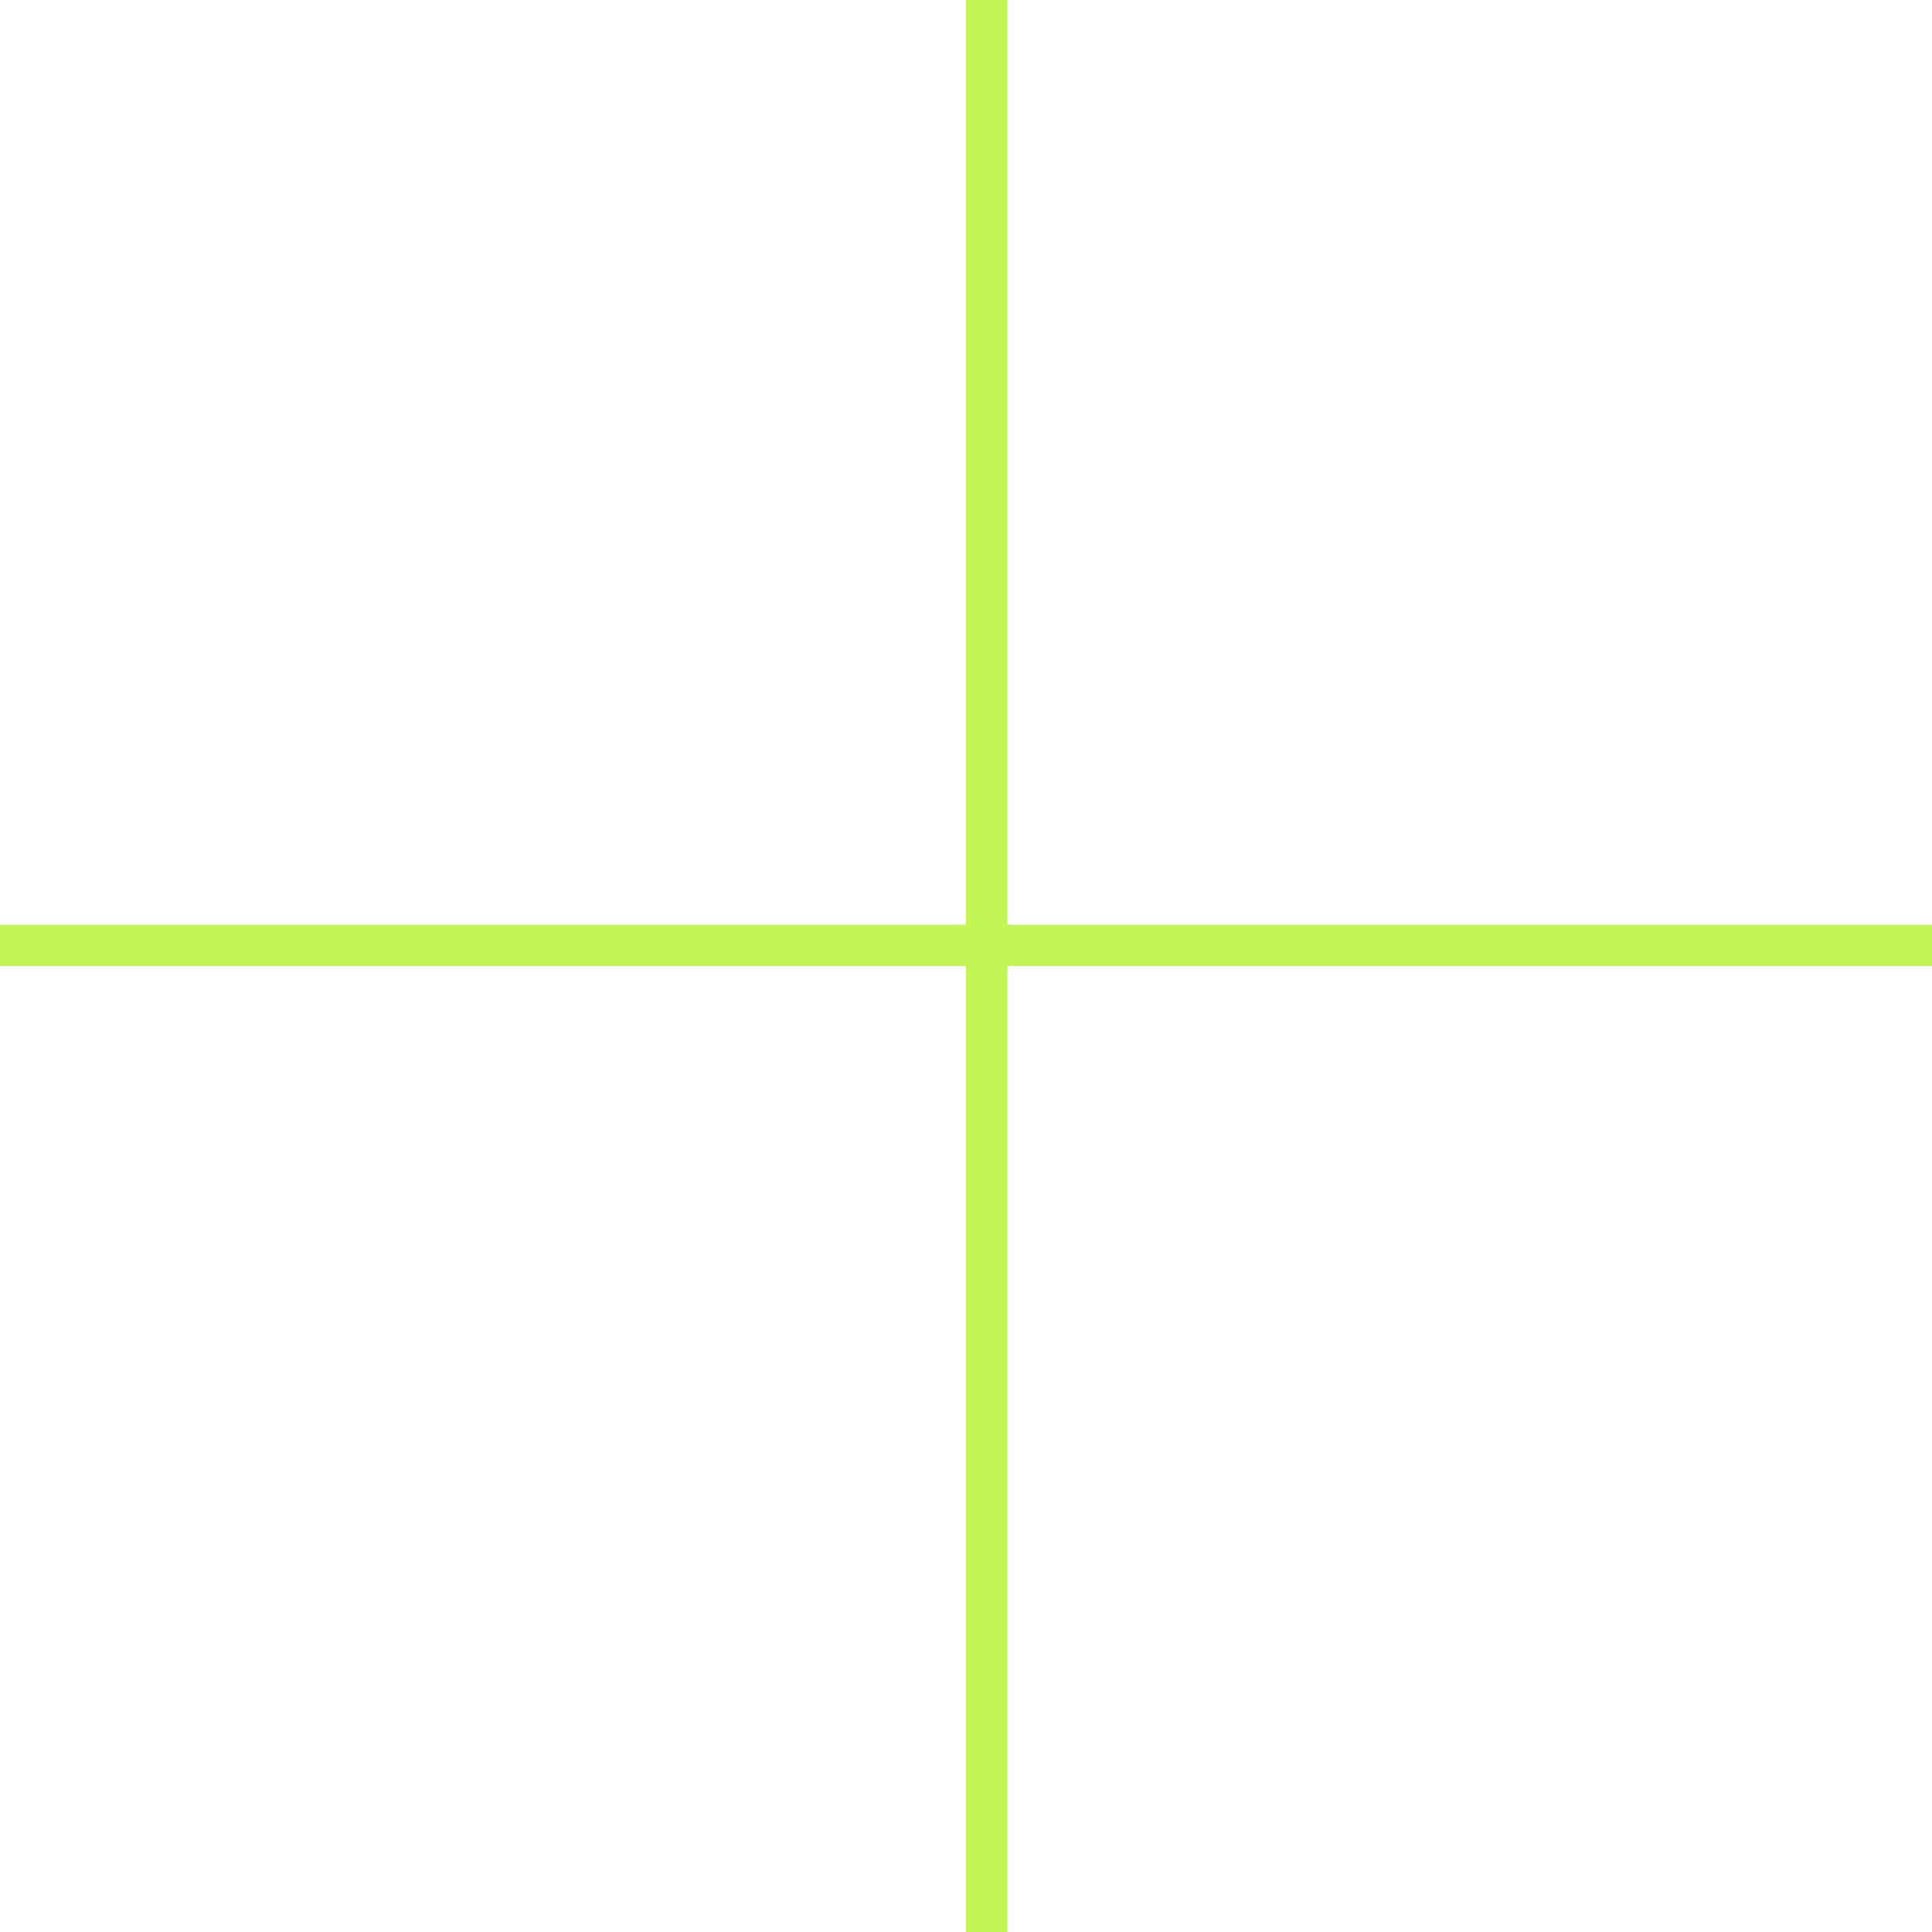 <svg width="28" height="28" viewBox="0 0 28 28" fill="none" xmlns="http://www.w3.org/2000/svg">
<path fill-rule="evenodd" clip-rule="evenodd" d="M14 14L14 28H14.6L14.6 14H28V13.4H14.6L14.6 0H14V13.4H0V14H14Z" fill="#C2F655"/>
</svg>
